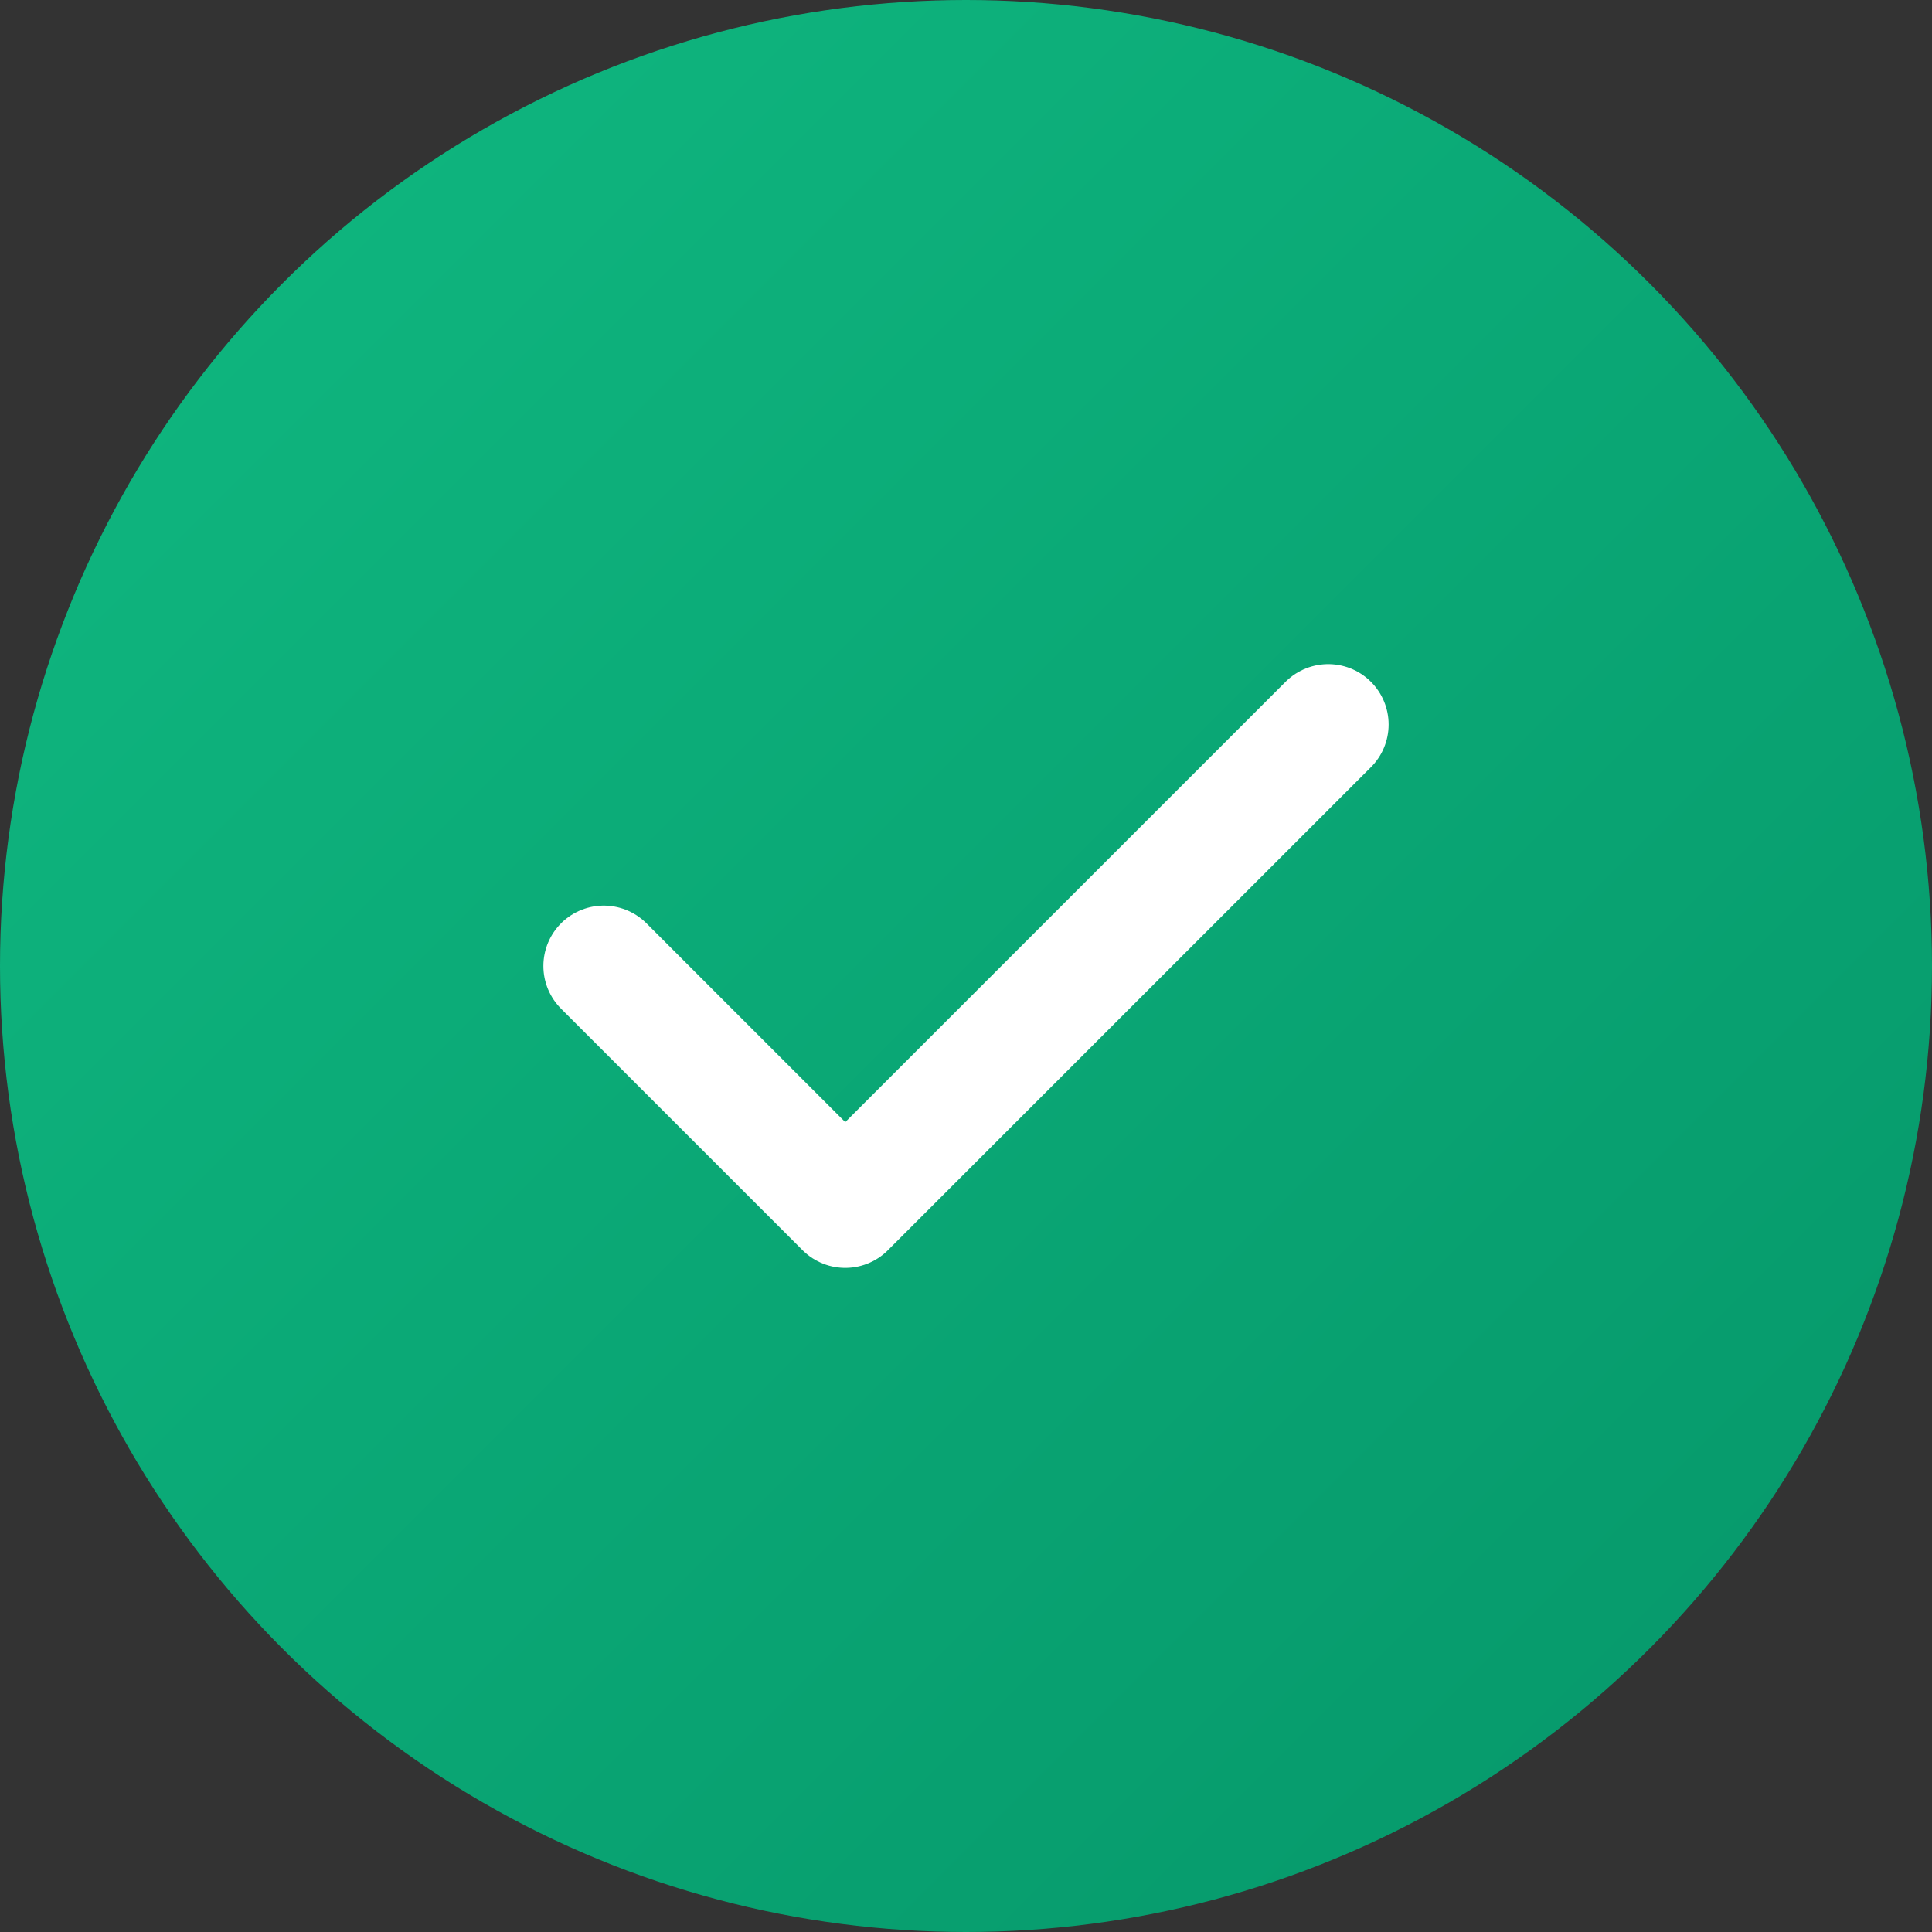 <svg width="64" height="64" viewBox="0 0 64 64" fill="none" xmlns="http://www.w3.org/2000/svg">
  <rect x="0" y="0" width="64" height="64" fill="#333333" stroke="none"/>
  <!-- Circular background with gradient -->
  <circle cx="32" cy="32" r="32" fill="url(#gradient)"/>
  
  <!-- Checkmark symbol -->
  <path d="M20 32L28 40L44 24" stroke="white" stroke-width="4" stroke-linecap="round" stroke-linejoin="round"/>
  
  <!-- Gradient definition -->
  <defs>
    <linearGradient id="gradient" x1="0" y1="0" x2="64" y2="64" gradientUnits="userSpaceOnUse">
      <stop offset="0%" stop-color="#10b981"/>
      <stop offset="100%" stop-color="#059669"/>
    </linearGradient>
  </defs>
</svg>